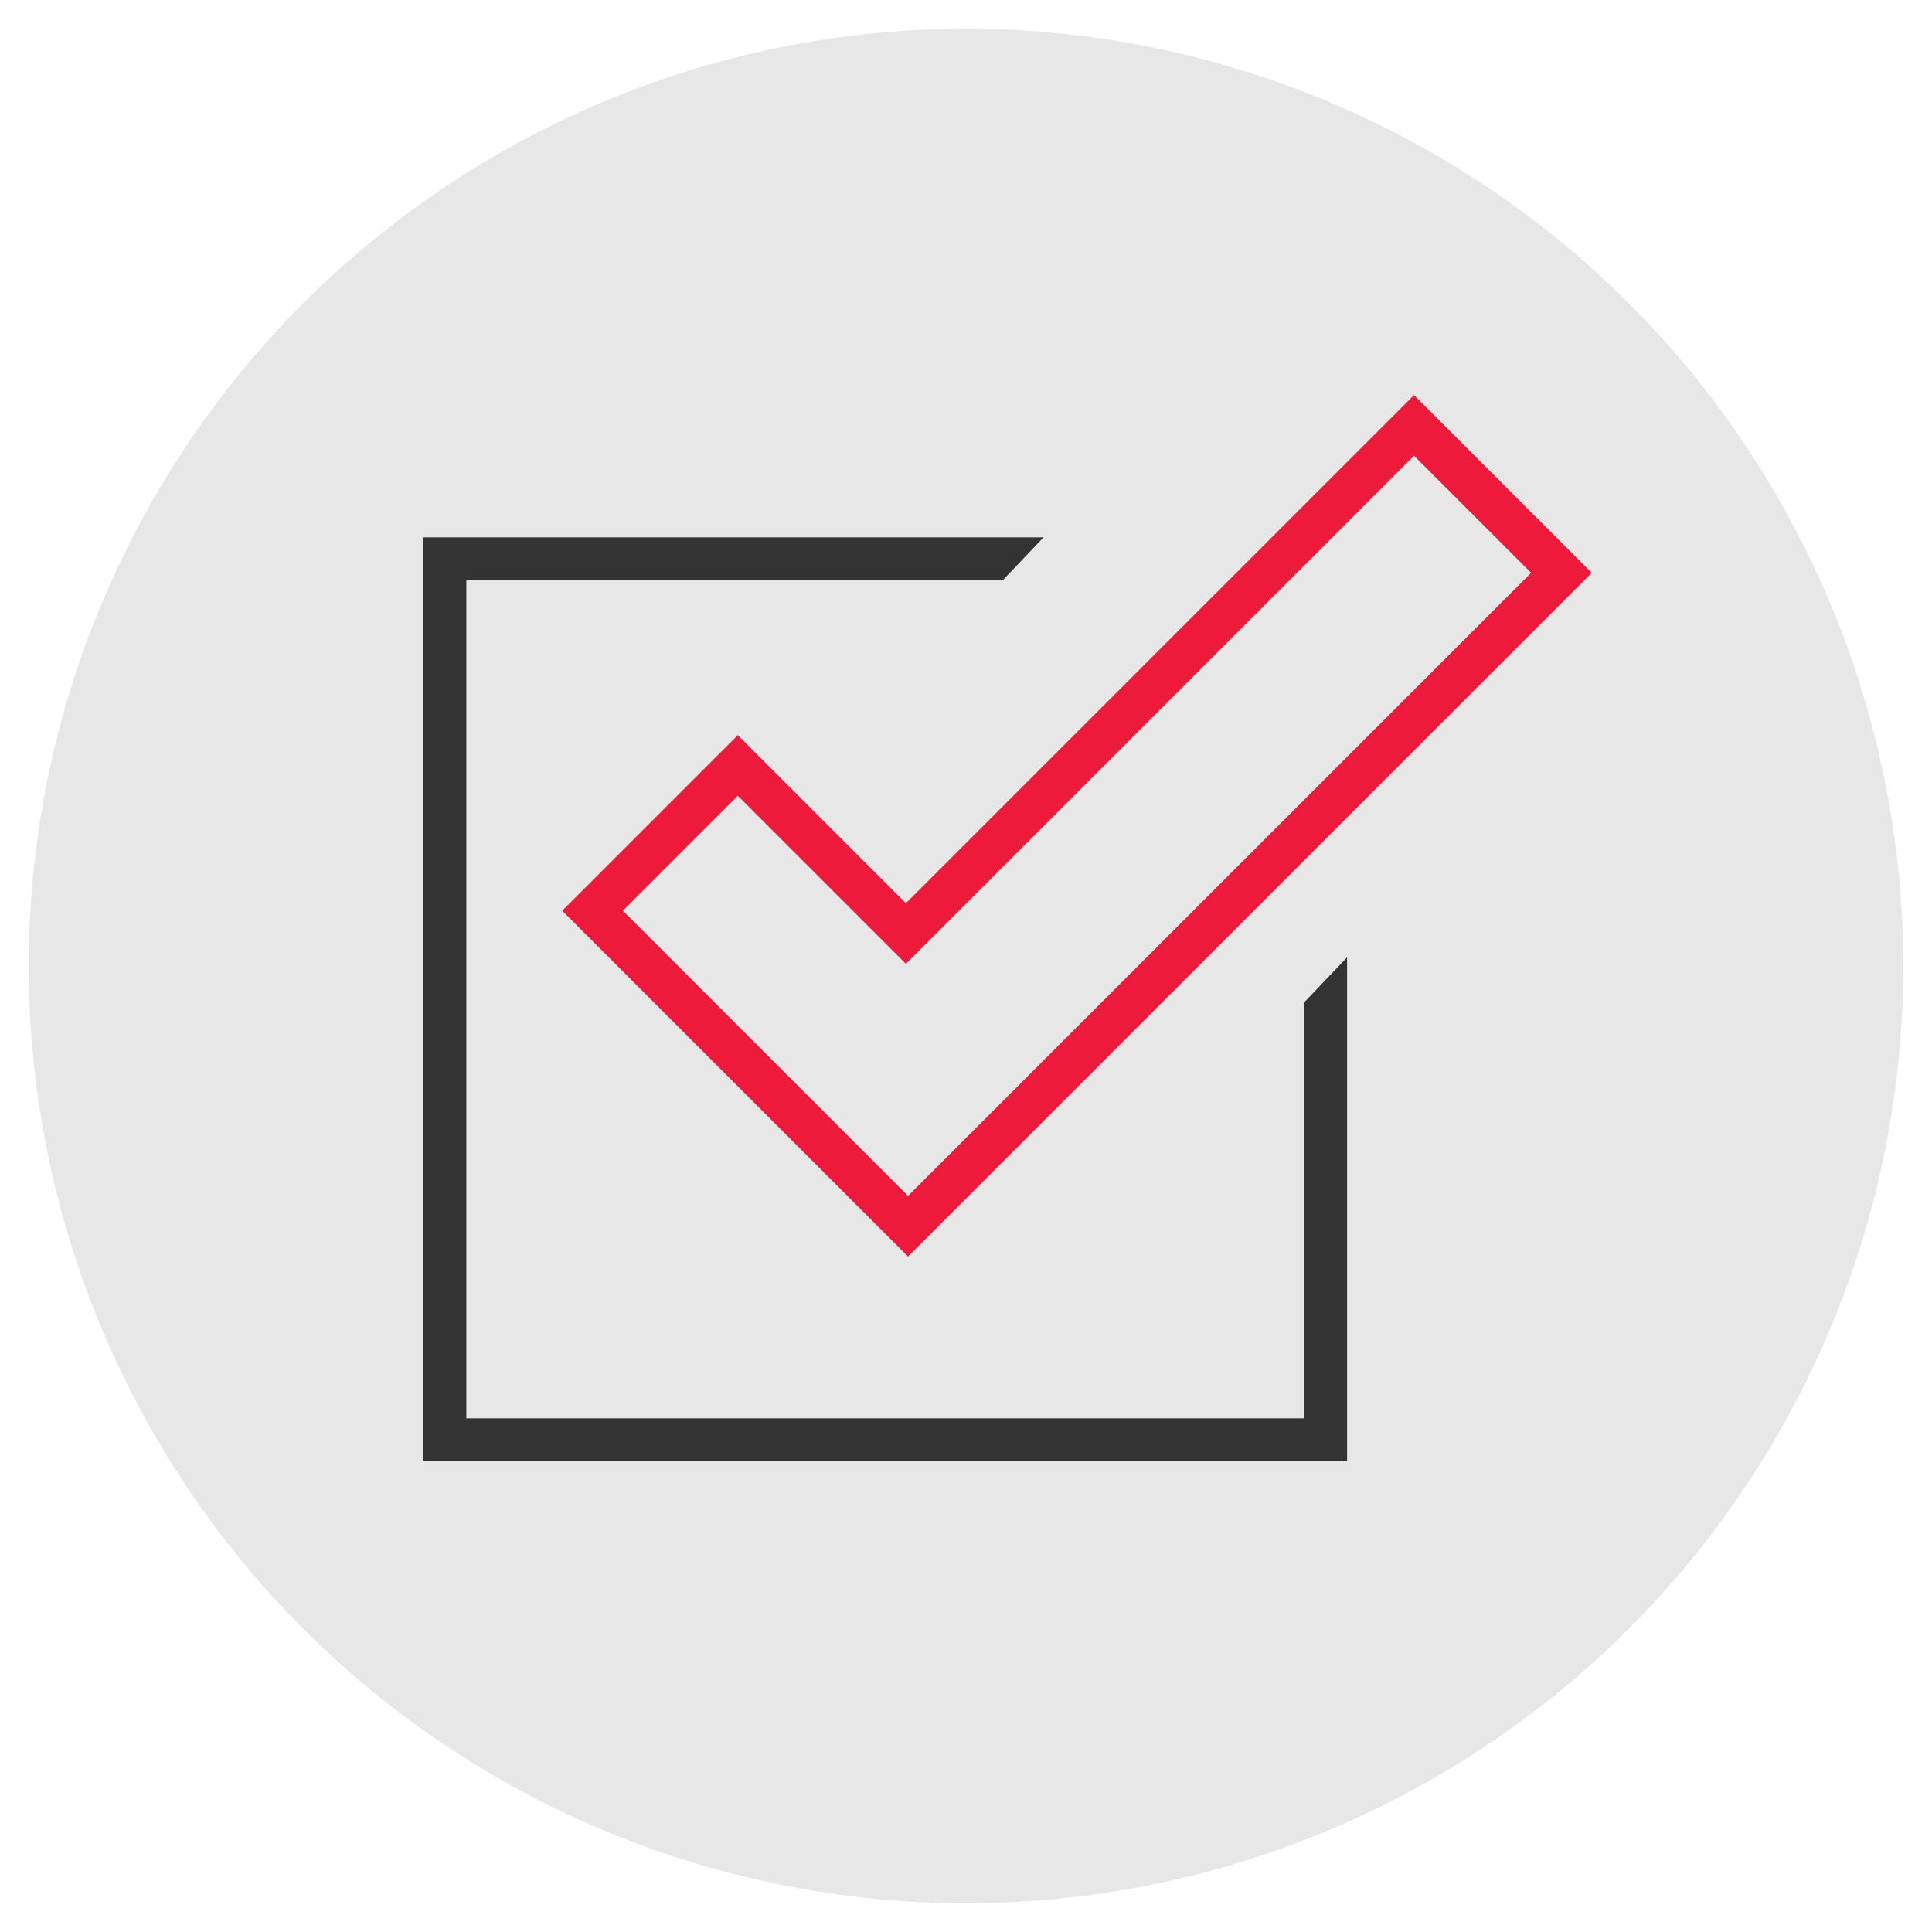 <?xml version="1.0" encoding="UTF-8"?><svg id="elements" xmlns="http://www.w3.org/2000/svg" viewBox="0 0 80 80"><defs><style>.cls-1{fill:#333;}.cls-2{fill:#e7e7e7;}.cls-3{fill:#ed1a3b;}</style></defs><circle class="cls-2" cx="40" cy="40" r="38.81"/><path class="cls-3" d="m30.55,30.44l-7.27,7.27,14.32,14.32,28.31-28.31-7.36-7.36-21.04,21.04-6.96-6.96Zm32.85-6.72l-25.8,25.8-11.81-11.81,4.76-4.76,6.96,6.96,21.04-21.04,4.85,4.85Z"/><polygon class="cls-1" points="54 58.73 19.31 58.73 19.31 24.03 41.52 24.03 43.21 22.25 17.53 22.25 17.53 60.5 55.78 60.5 55.78 39.64 54 41.51 54 58.73"/></svg>
